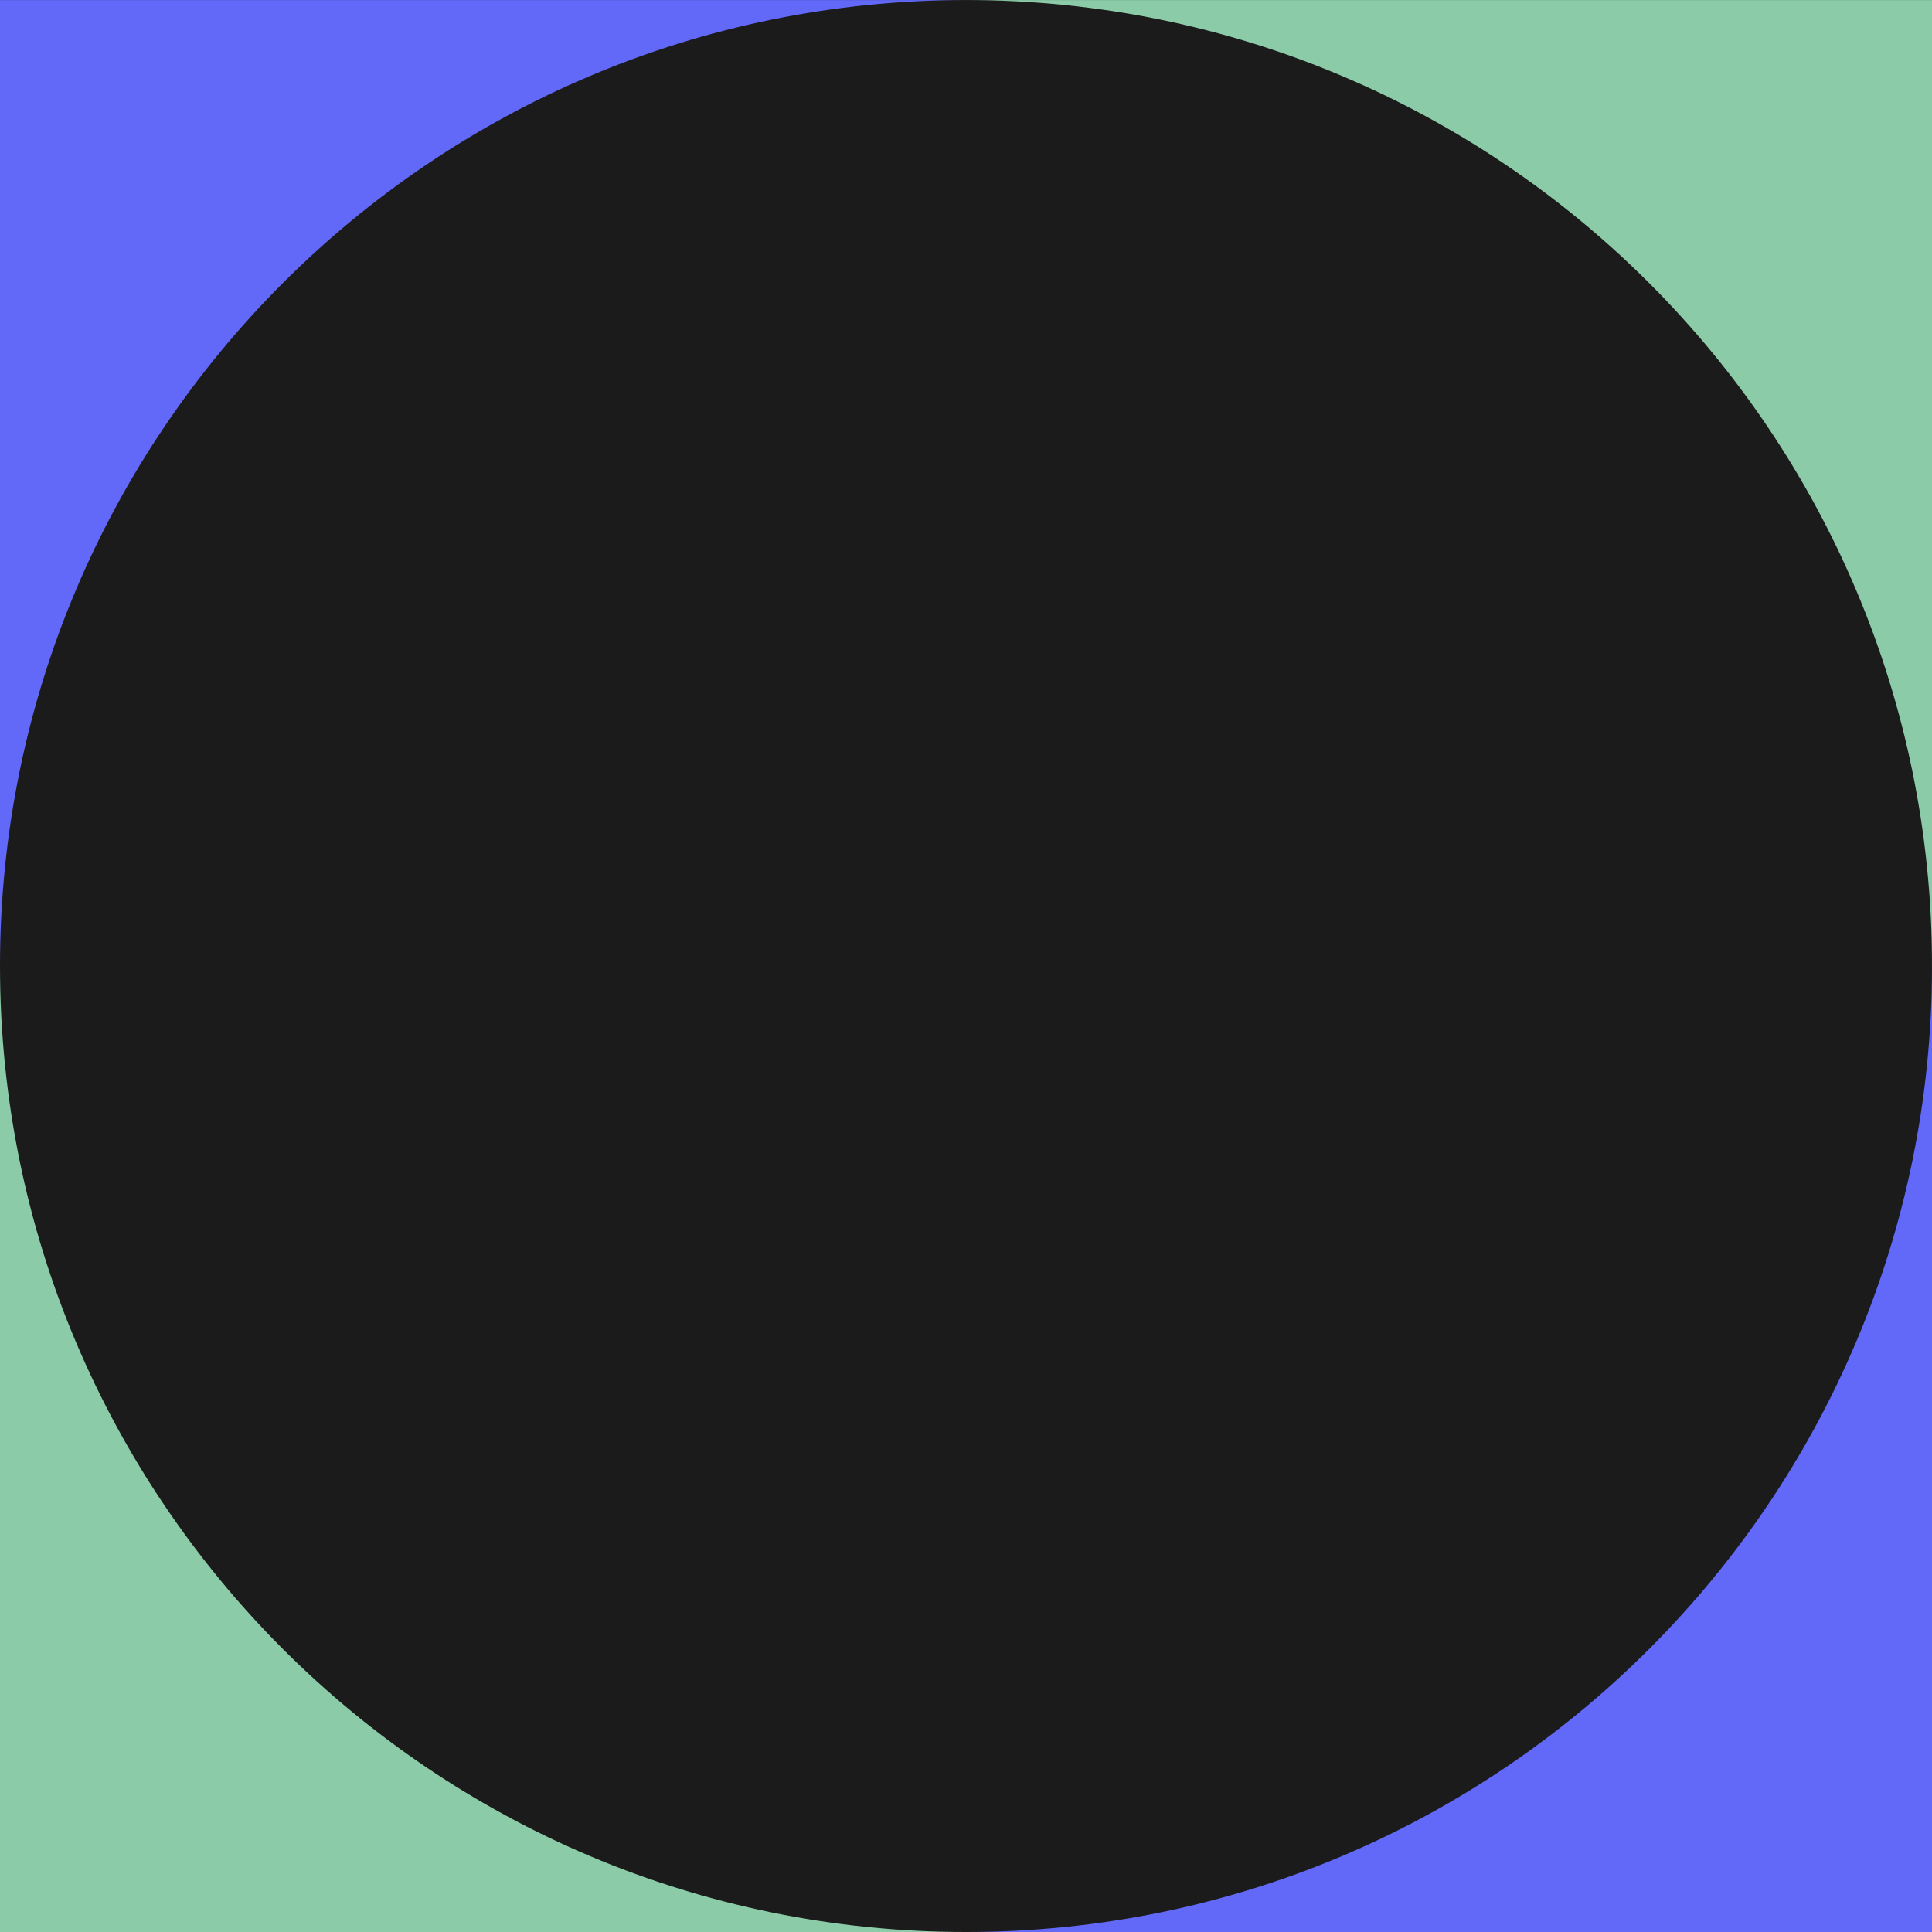 <svg width="92" height="92" viewBox="0 0 92 92" fill="none" xmlns="http://www.w3.org/2000/svg">
<path d="M91.999 0.001L0 0.001L0 92L91.999 92L91.999 0.001Z" fill="#1B1B1B"/>
<path d="M0 46.002L0 0.002L46 0.002C20.595 0.002 0 20.596 0 46.002Z" fill="#6268F8"/>
<path d="M46 92H0L0 46C0 71.405 20.595 92 46 92Z" fill="#8BCBA8"/>
<path d="M46.001 92C71.406 92 92.001 71.405 92.001 46V92H46.001Z" fill="#6268F8"/>
<path d="M46.001 0.002L92.001 0.002V46.002C92.001 20.596 71.406 0.002 46.001 0.002Z" fill="#8BCBA8"/>
</svg>
